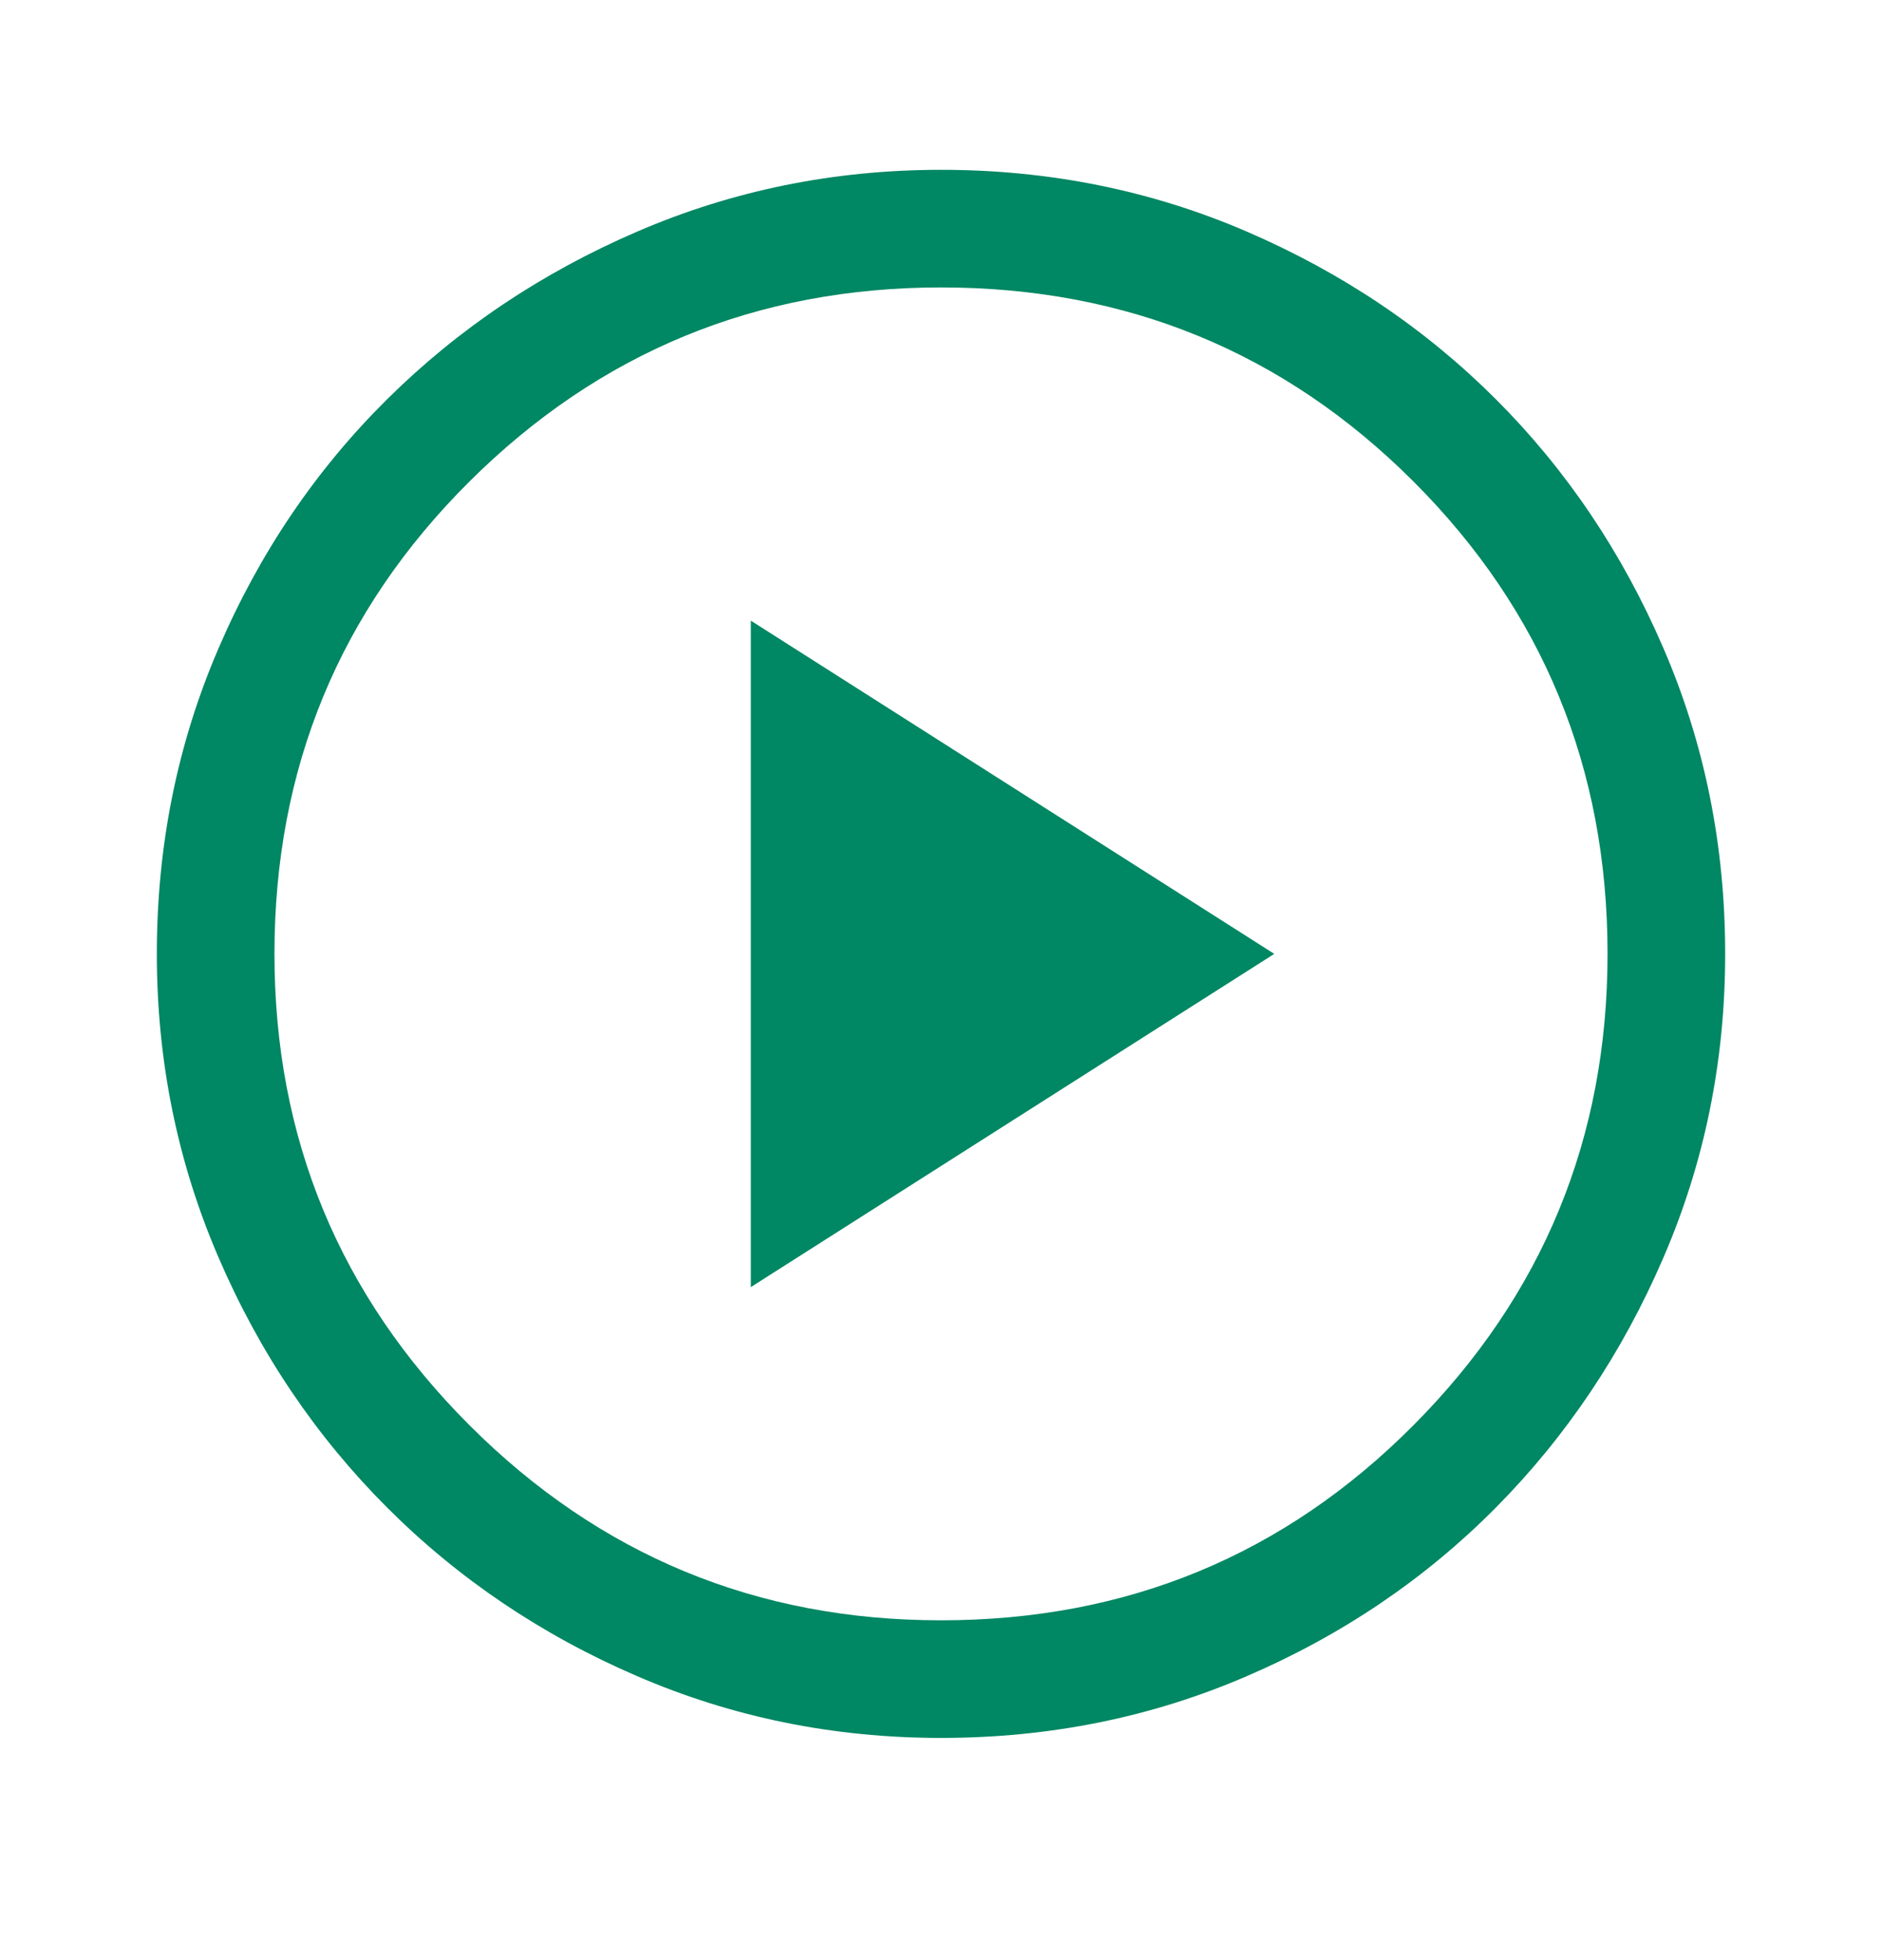 <svg width="24" height="25" viewBox="0 0 24 25" fill="none" xmlns="http://www.w3.org/2000/svg">
<path d="M9.575 16.416L16.25 12.166L9.575 7.916V16.416ZM12 22.166C10.633 22.166 9.342 21.904 8.125 21.378C6.908 20.854 5.846 20.137 4.938 19.229C4.029 18.32 3.312 17.258 2.788 16.041C2.263 14.824 2 13.533 2 12.166C2 10.783 2.263 9.483 2.788 8.266C3.312 7.049 4.029 5.991 4.938 5.091C5.846 4.191 6.908 3.479 8.125 2.954C9.342 2.429 10.633 2.166 12 2.166C13.383 2.166 14.683 2.429 15.9 2.954C17.117 3.479 18.175 4.191 19.075 5.091C19.975 5.991 20.688 7.049 21.212 8.266C21.738 9.483 22 10.783 22 12.166C22 13.533 21.738 14.824 21.212 16.041C20.688 17.258 19.975 18.32 19.075 19.229C18.175 20.137 17.117 20.854 15.9 21.378C14.683 21.904 13.383 22.166 12 22.166ZM12 20.666C14.367 20.666 16.375 19.837 18.025 18.178C19.675 16.52 20.5 14.516 20.5 12.166C20.5 9.799 19.675 7.791 18.025 6.141C16.375 4.491 14.367 3.666 12 3.666C9.65 3.666 7.646 4.491 5.987 6.141C4.329 7.791 3.5 9.799 3.5 12.166C3.5 14.516 4.329 16.52 5.987 18.178C7.646 19.837 9.65 20.666 12 20.666Z" fill="#008763"/>
</svg>
